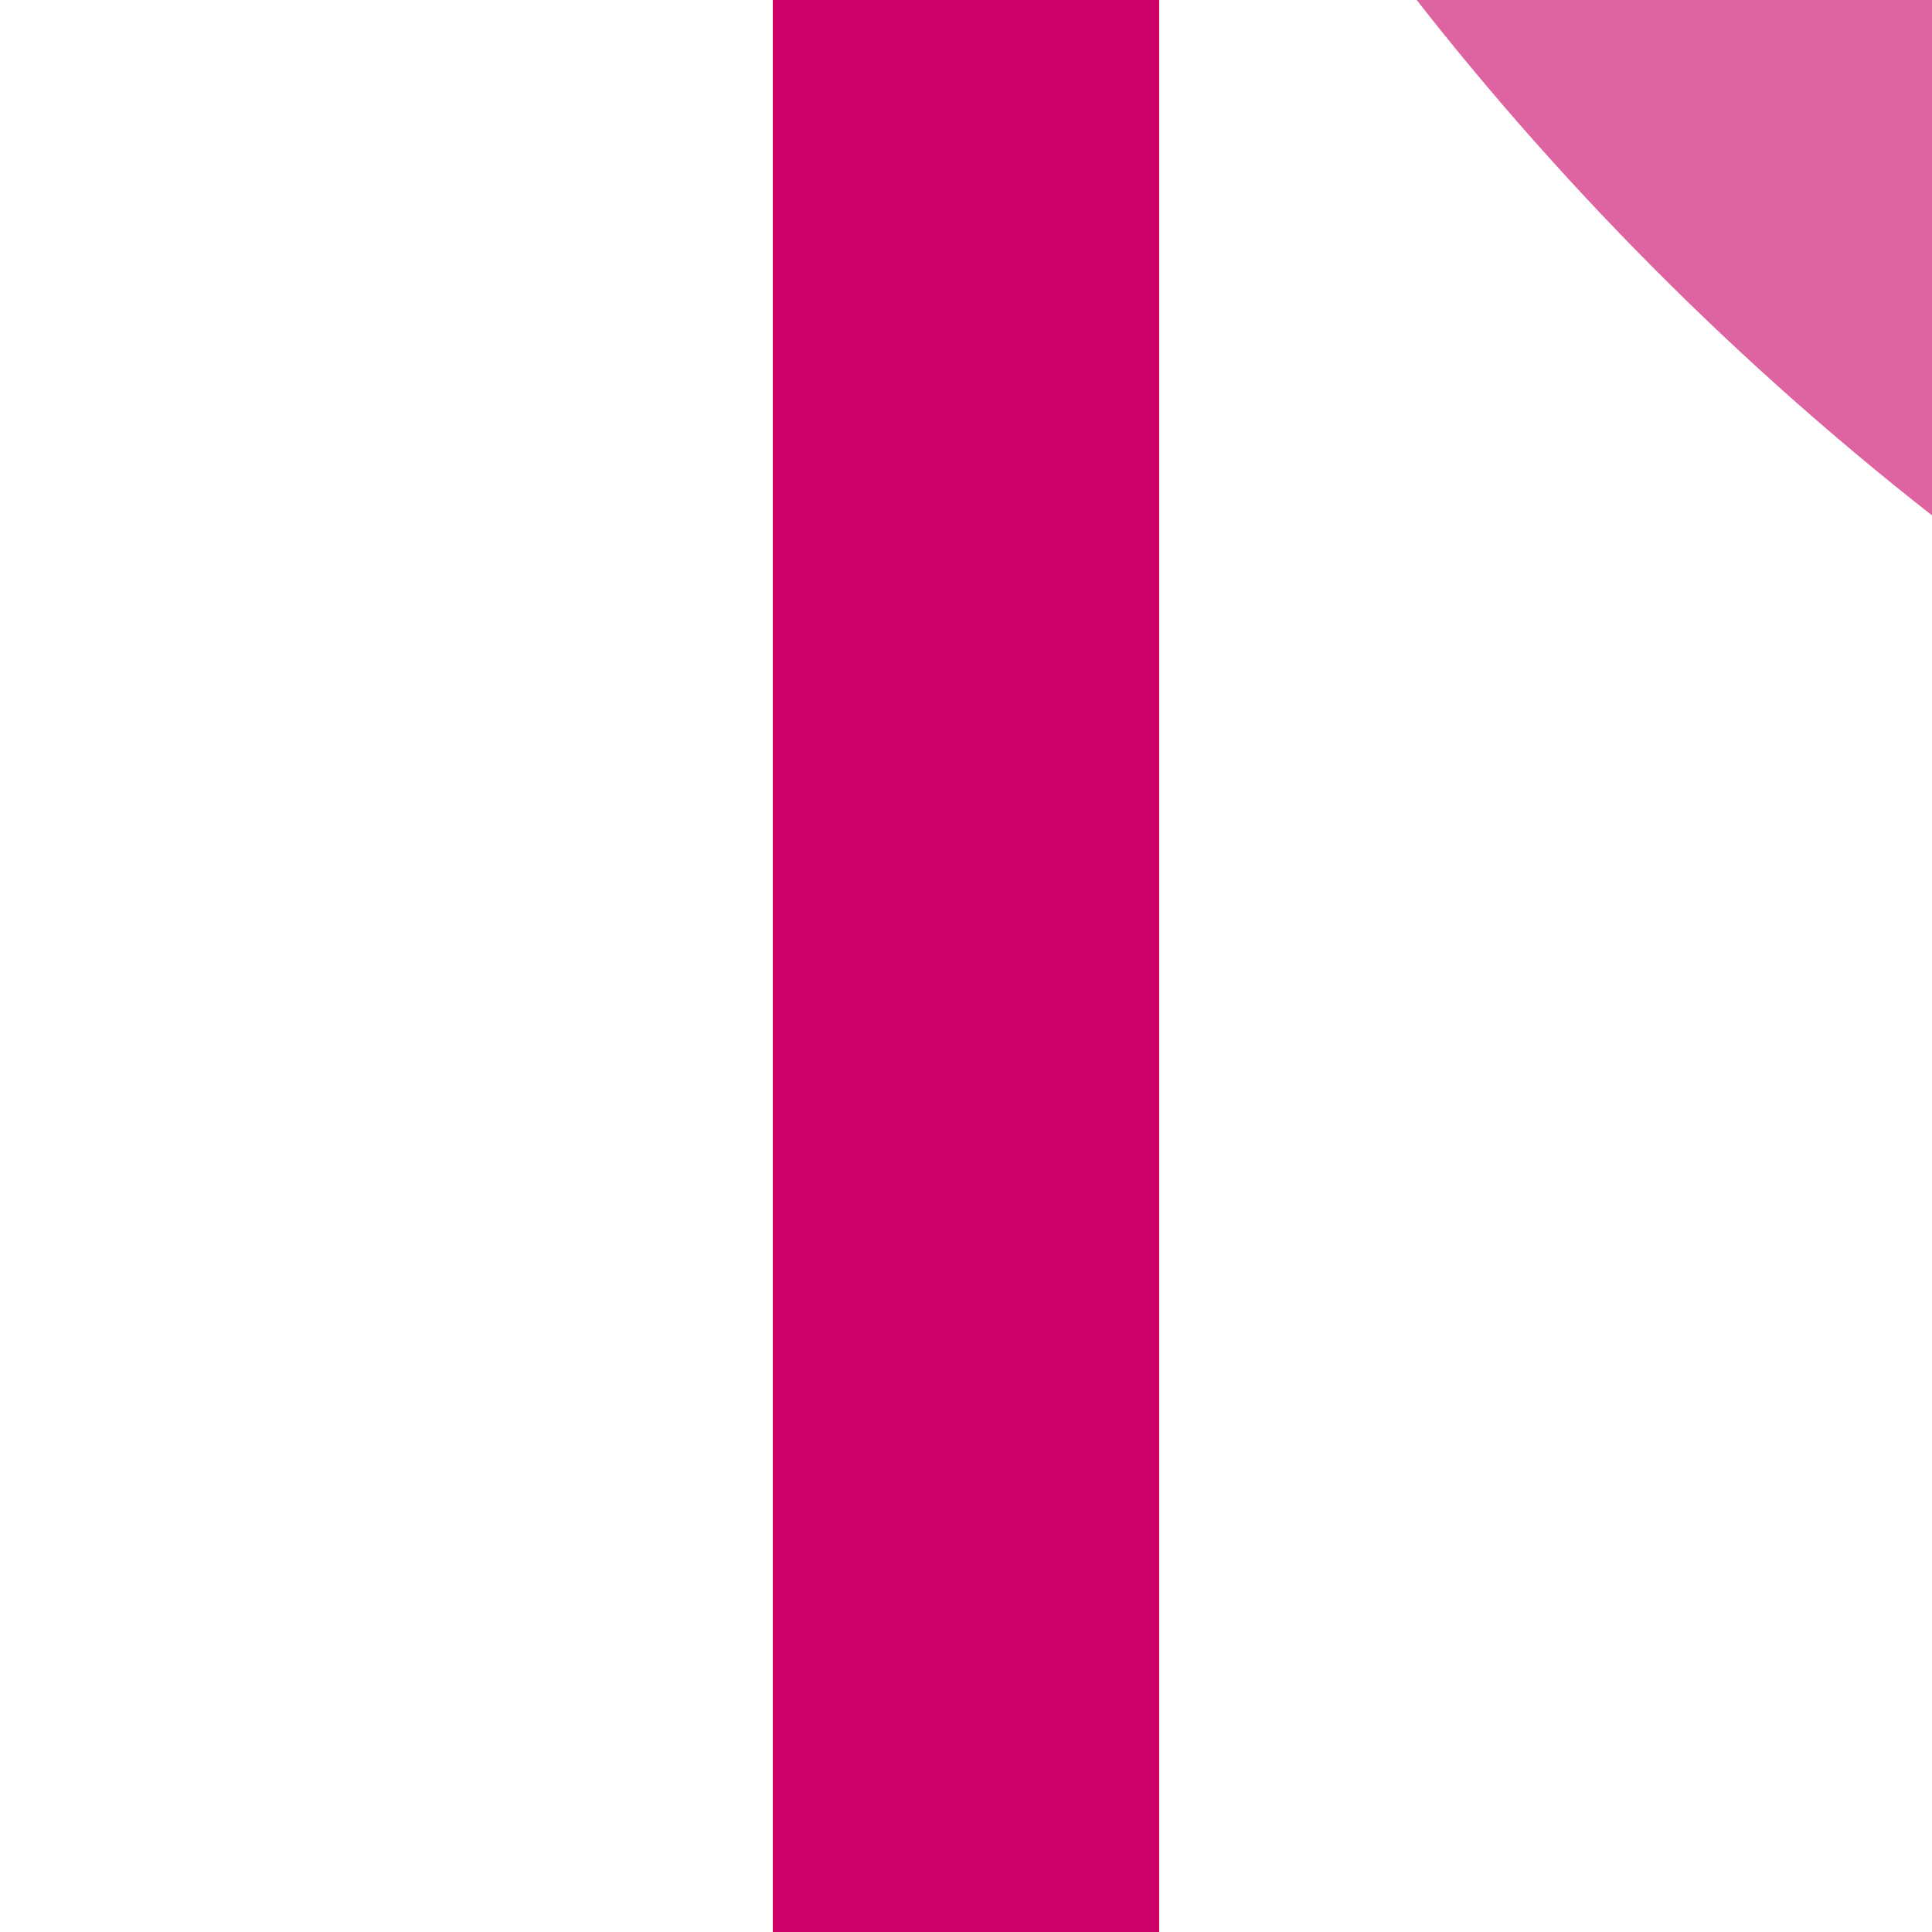 <?xml version="1.0" encoding="UTF-8"?>
<svg xmlns="http://www.w3.org/2000/svg" width="500" height="500">
 <title>eSTR+k1 ruby</title>
 <g stroke-width="100">
  <path stroke="#CC0066" d="M 250,0 V 500"/>
  <circle stroke="#DE64A1" cx="982.84" cy="-482.84" r="732.84"/>
 </g>
</svg>